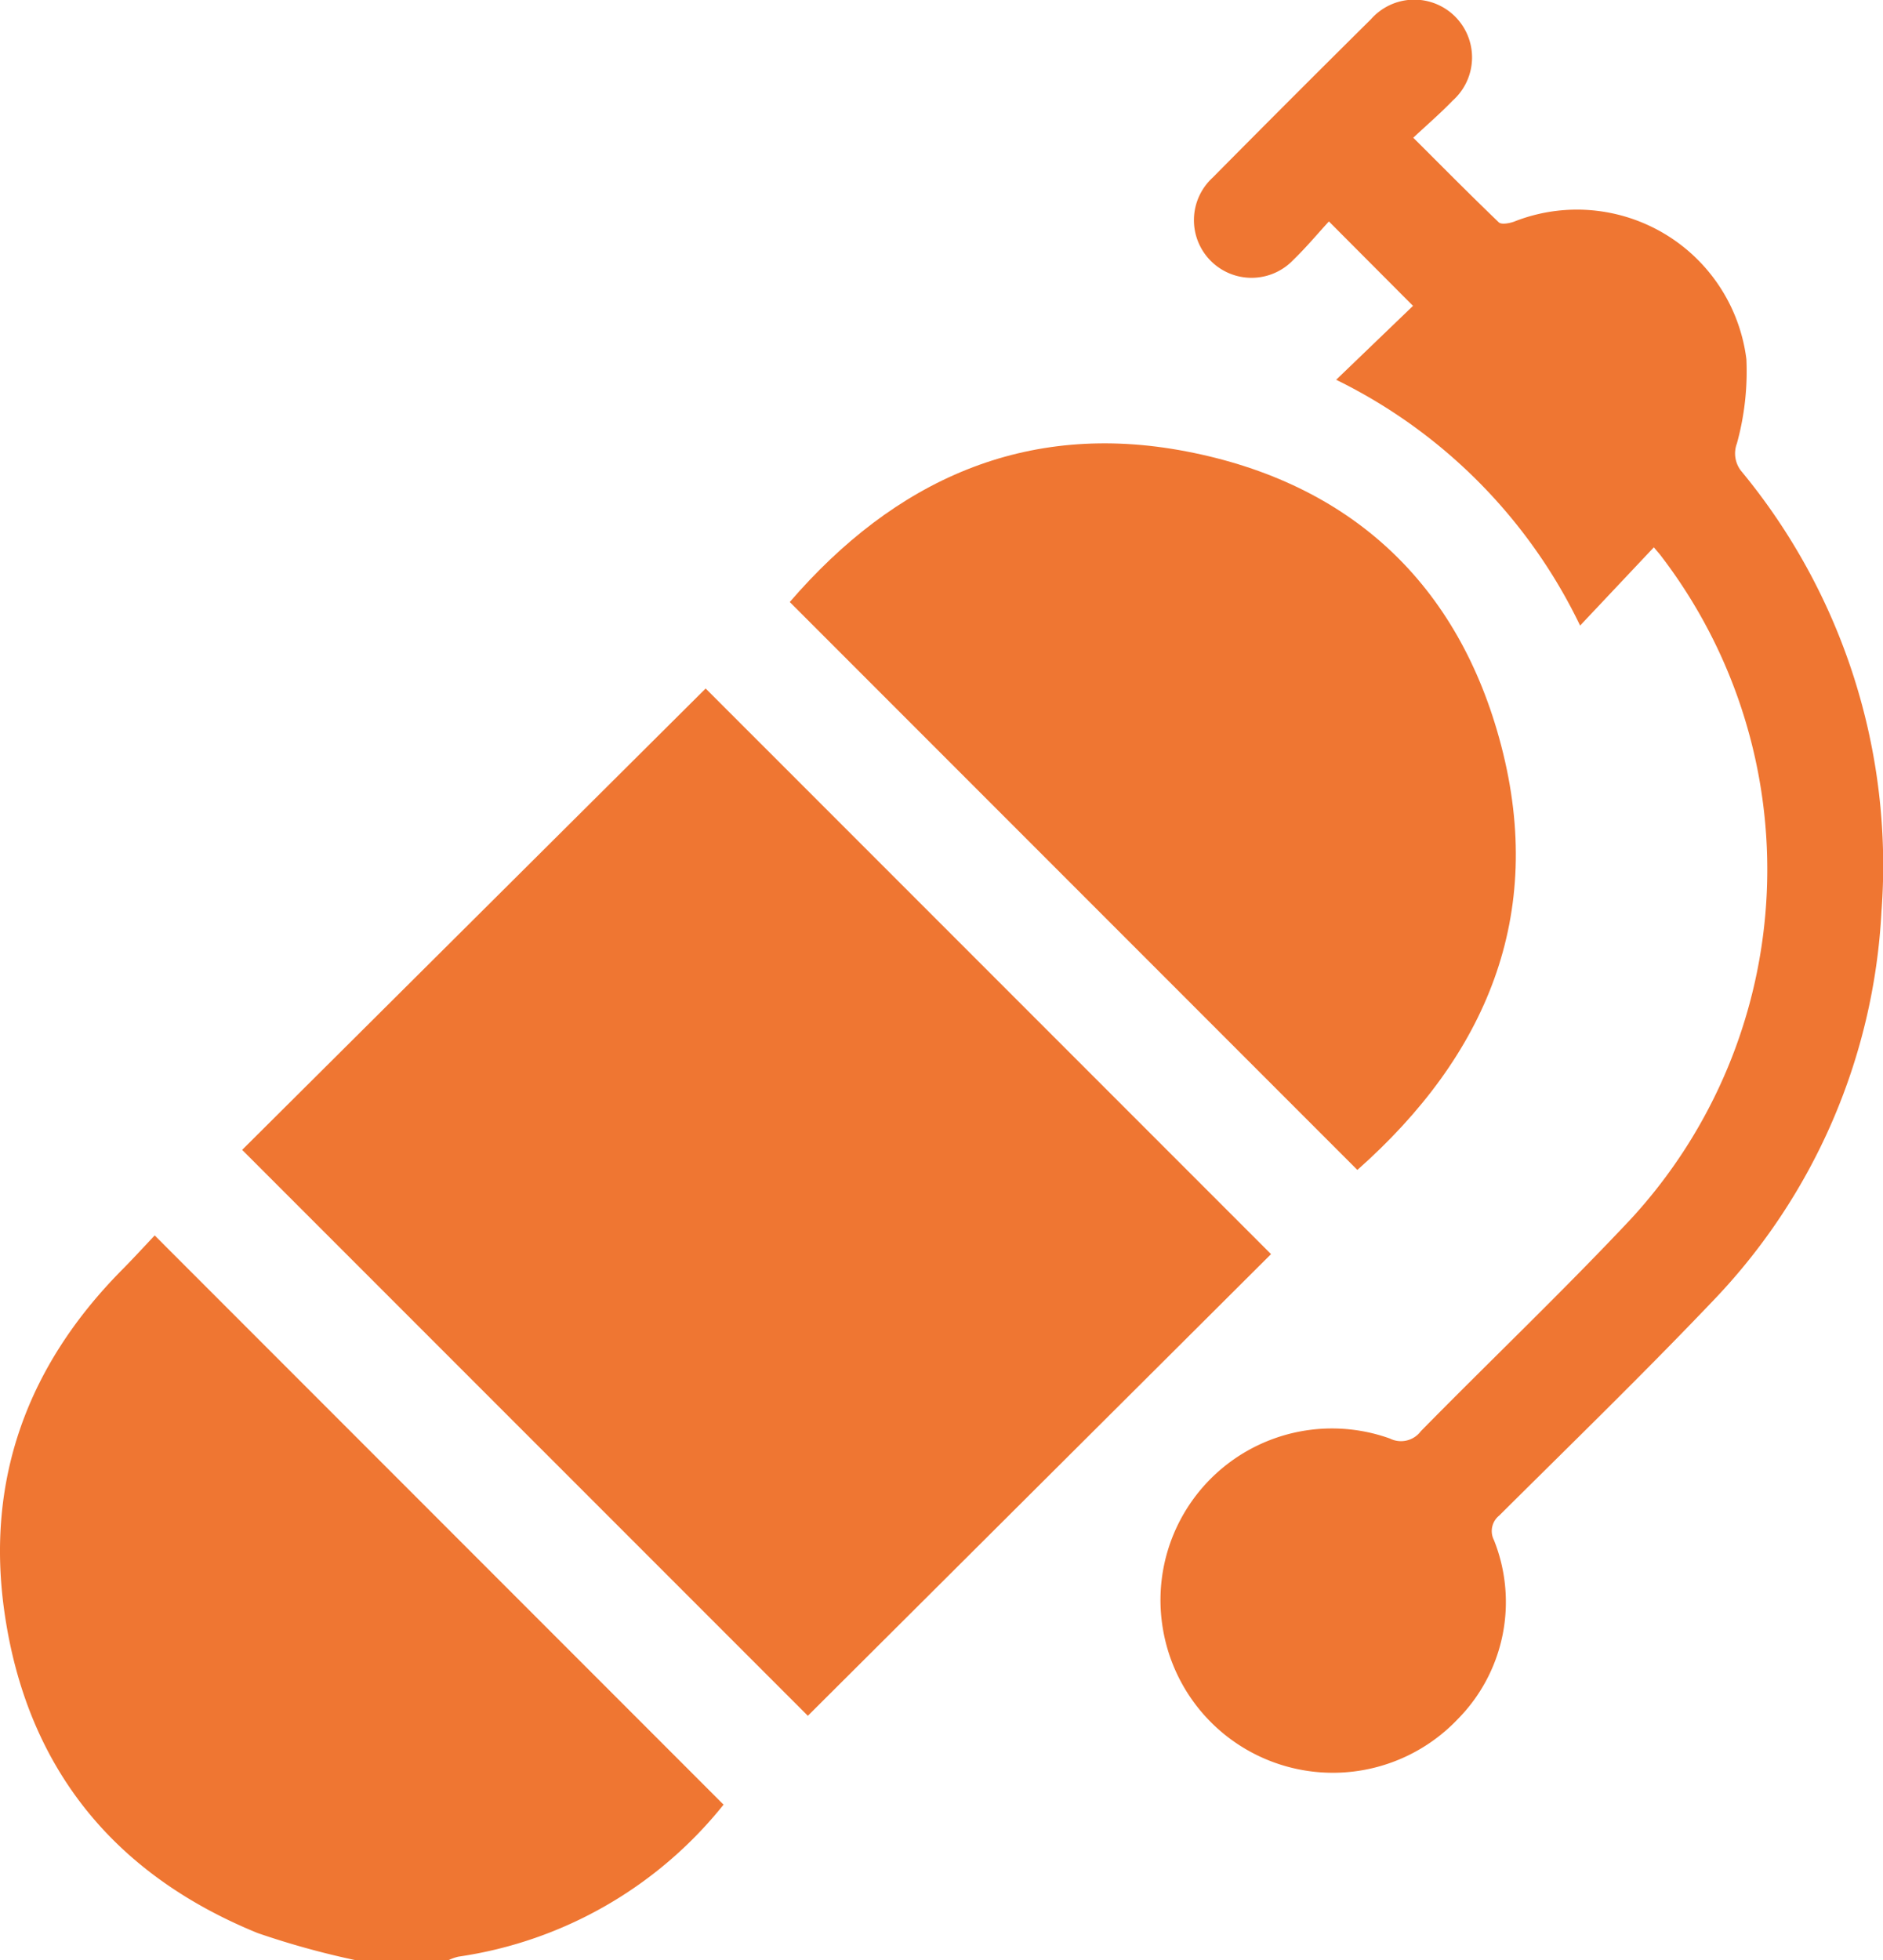<svg xmlns="http://www.w3.org/2000/svg" width="91.293" height="94.995" viewBox="0 0 91.293 94.995">
  <g id="Group_64" data-name="Group 64" transform="translate(-236.385 -71.685)">
    <path id="Path_147" data-name="Path 147" d="M253.648,348.375a40.406,40.406,0,0,1-4.771-1.319c-7-2.854-11.2-8.044-12.275-15.54-.924-6.444,1.128-11.984,5.7-16.6.564-.57,1.106-1.163,1.584-1.667l27.579,27.584a20.174,20.174,0,0,1-12.859,7.367,2.477,2.477,0,0,0-.5.18Z" transform="translate(0 -181.695)" fill="#ef7632"/>
    <path id="Path_148" data-name="Path 148" d="M283.758,228.676l22.472-22.358,27.411,27.41L311.185,256.1Z" transform="translate(-35.633 -101.268)" fill="#ef7632"/>
    <path id="Path_149" data-name="Path 149" d="M471.548,82.416c-.545.593-1.1,1.259-1.719,1.857a2.794,2.794,0,1,1-3.915-3.982q3.817-3.856,7.672-7.673a2.8,2.8,0,1,1,3.964,3.941c-.578.6-1.21,1.145-1.912,1.8,1.436,1.43,2.772,2.783,4.146,4.1.125.119.508.049.735-.031a8.279,8.279,0,0,1,11.27,6.665,13.115,13.115,0,0,1-.46,4.082,1.369,1.369,0,0,0,.2,1.325,29.975,29.975,0,0,1,6.809,21.358,29.444,29.444,0,0,1-8.255,18.955c-3.35,3.511-6.834,6.893-10.277,10.315a.961.961,0,0,0-.258,1.187,8.07,8.07,0,0,1-1.755,8.681,8.354,8.354,0,0,1-14.3-4.418,8.316,8.316,0,0,1,11.012-9.182,1.2,1.2,0,0,0,1.5-.355c3.381-3.439,6.878-6.767,10.18-10.279a24.992,24.992,0,0,0,1.452-32.154c-.075-.1-.158-.187-.335-.4L483.727,102A25.618,25.618,0,0,0,471.9,90.089l3.726-3.582Z" transform="translate(-170.734 0)" fill="#ef7632"/>
    <path id="Path_150" data-name="Path 150" d="M418.419,193.59,390.9,166.069c5.071-5.881,11.412-8.8,19.219-7.3,7.964,1.525,13.227,6.422,15.273,14.258C427.548,181.266,424.671,188.052,418.419,193.59Z" transform="translate(-116.225 -65.21)" fill="#ef7632"/>
  </g>
</svg>
